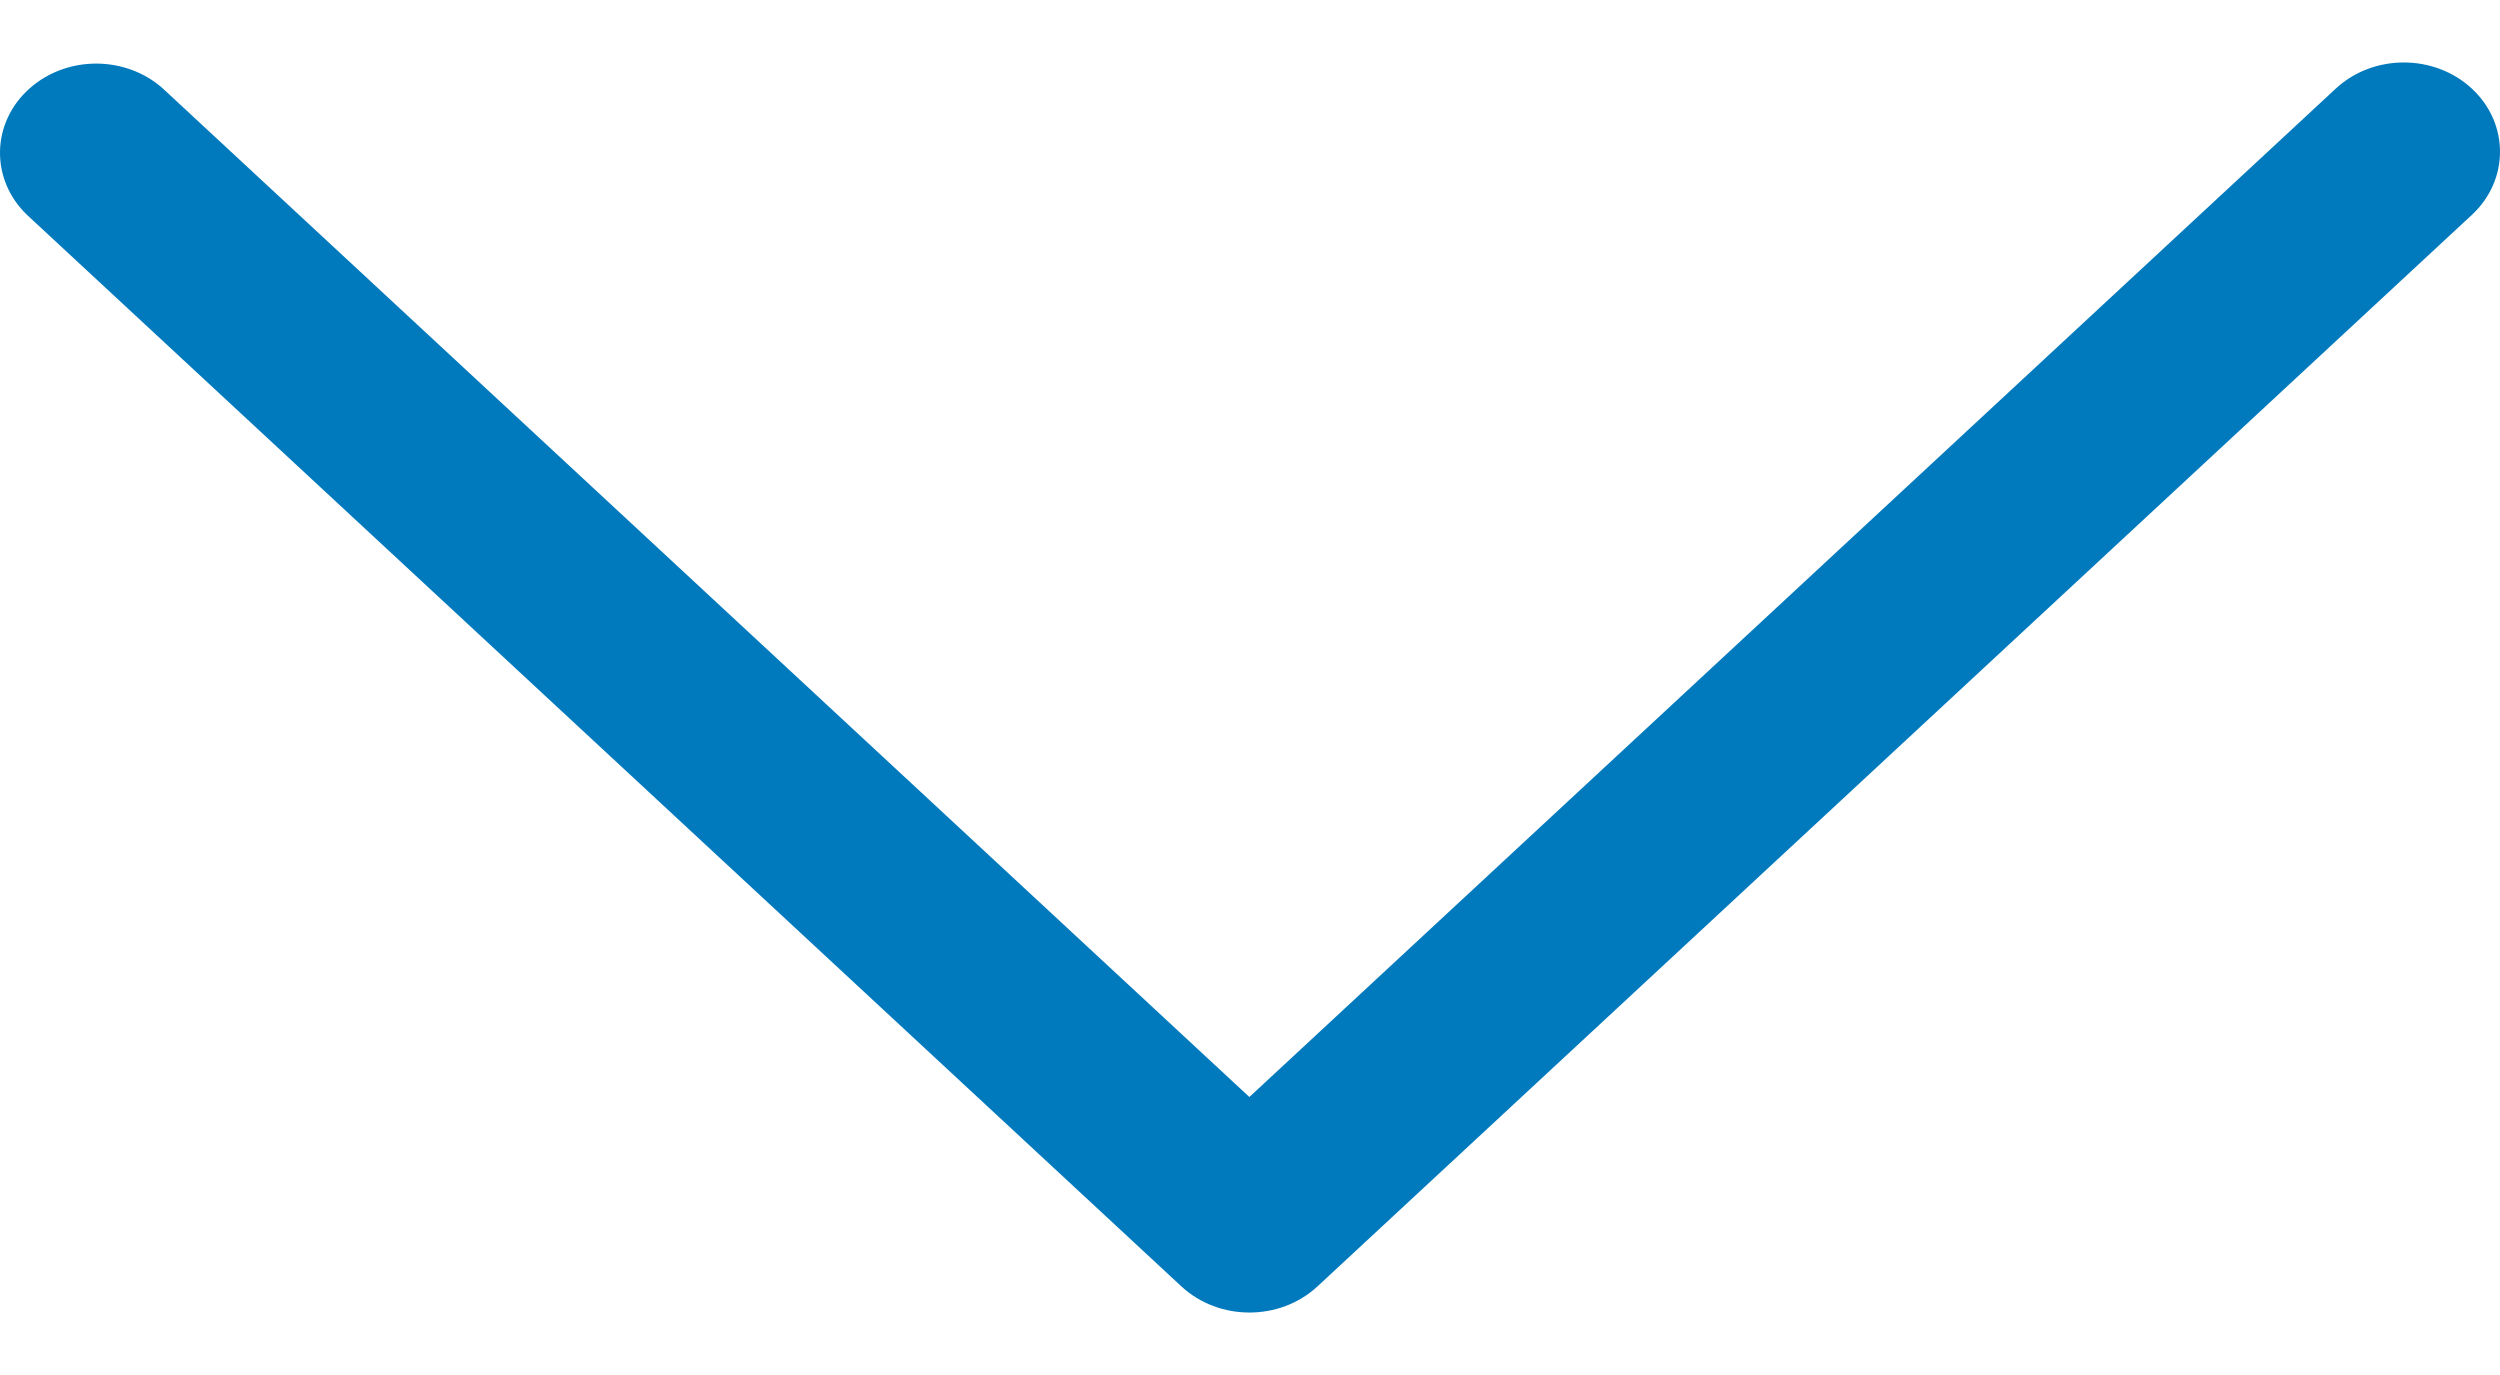 <svg width="20" height="11" viewBox="0 0 20 11" fill="none" xmlns="http://www.w3.org/2000/svg">
<path d="M9.995 8.776L18.686 0.709C18.987 0.43 19.474 0.43 19.775 0.709C20.075 0.988 20.075 1.44 19.775 1.719L10.54 10.291C10.239 10.57 9.752 10.57 9.451 10.291L0.216 1.719C-0.079 1.435 -0.071 0.983 0.235 0.709C0.533 0.442 1.006 0.442 1.304 0.709L9.995 8.776Z" fill="#0079BD"/>
</svg>

